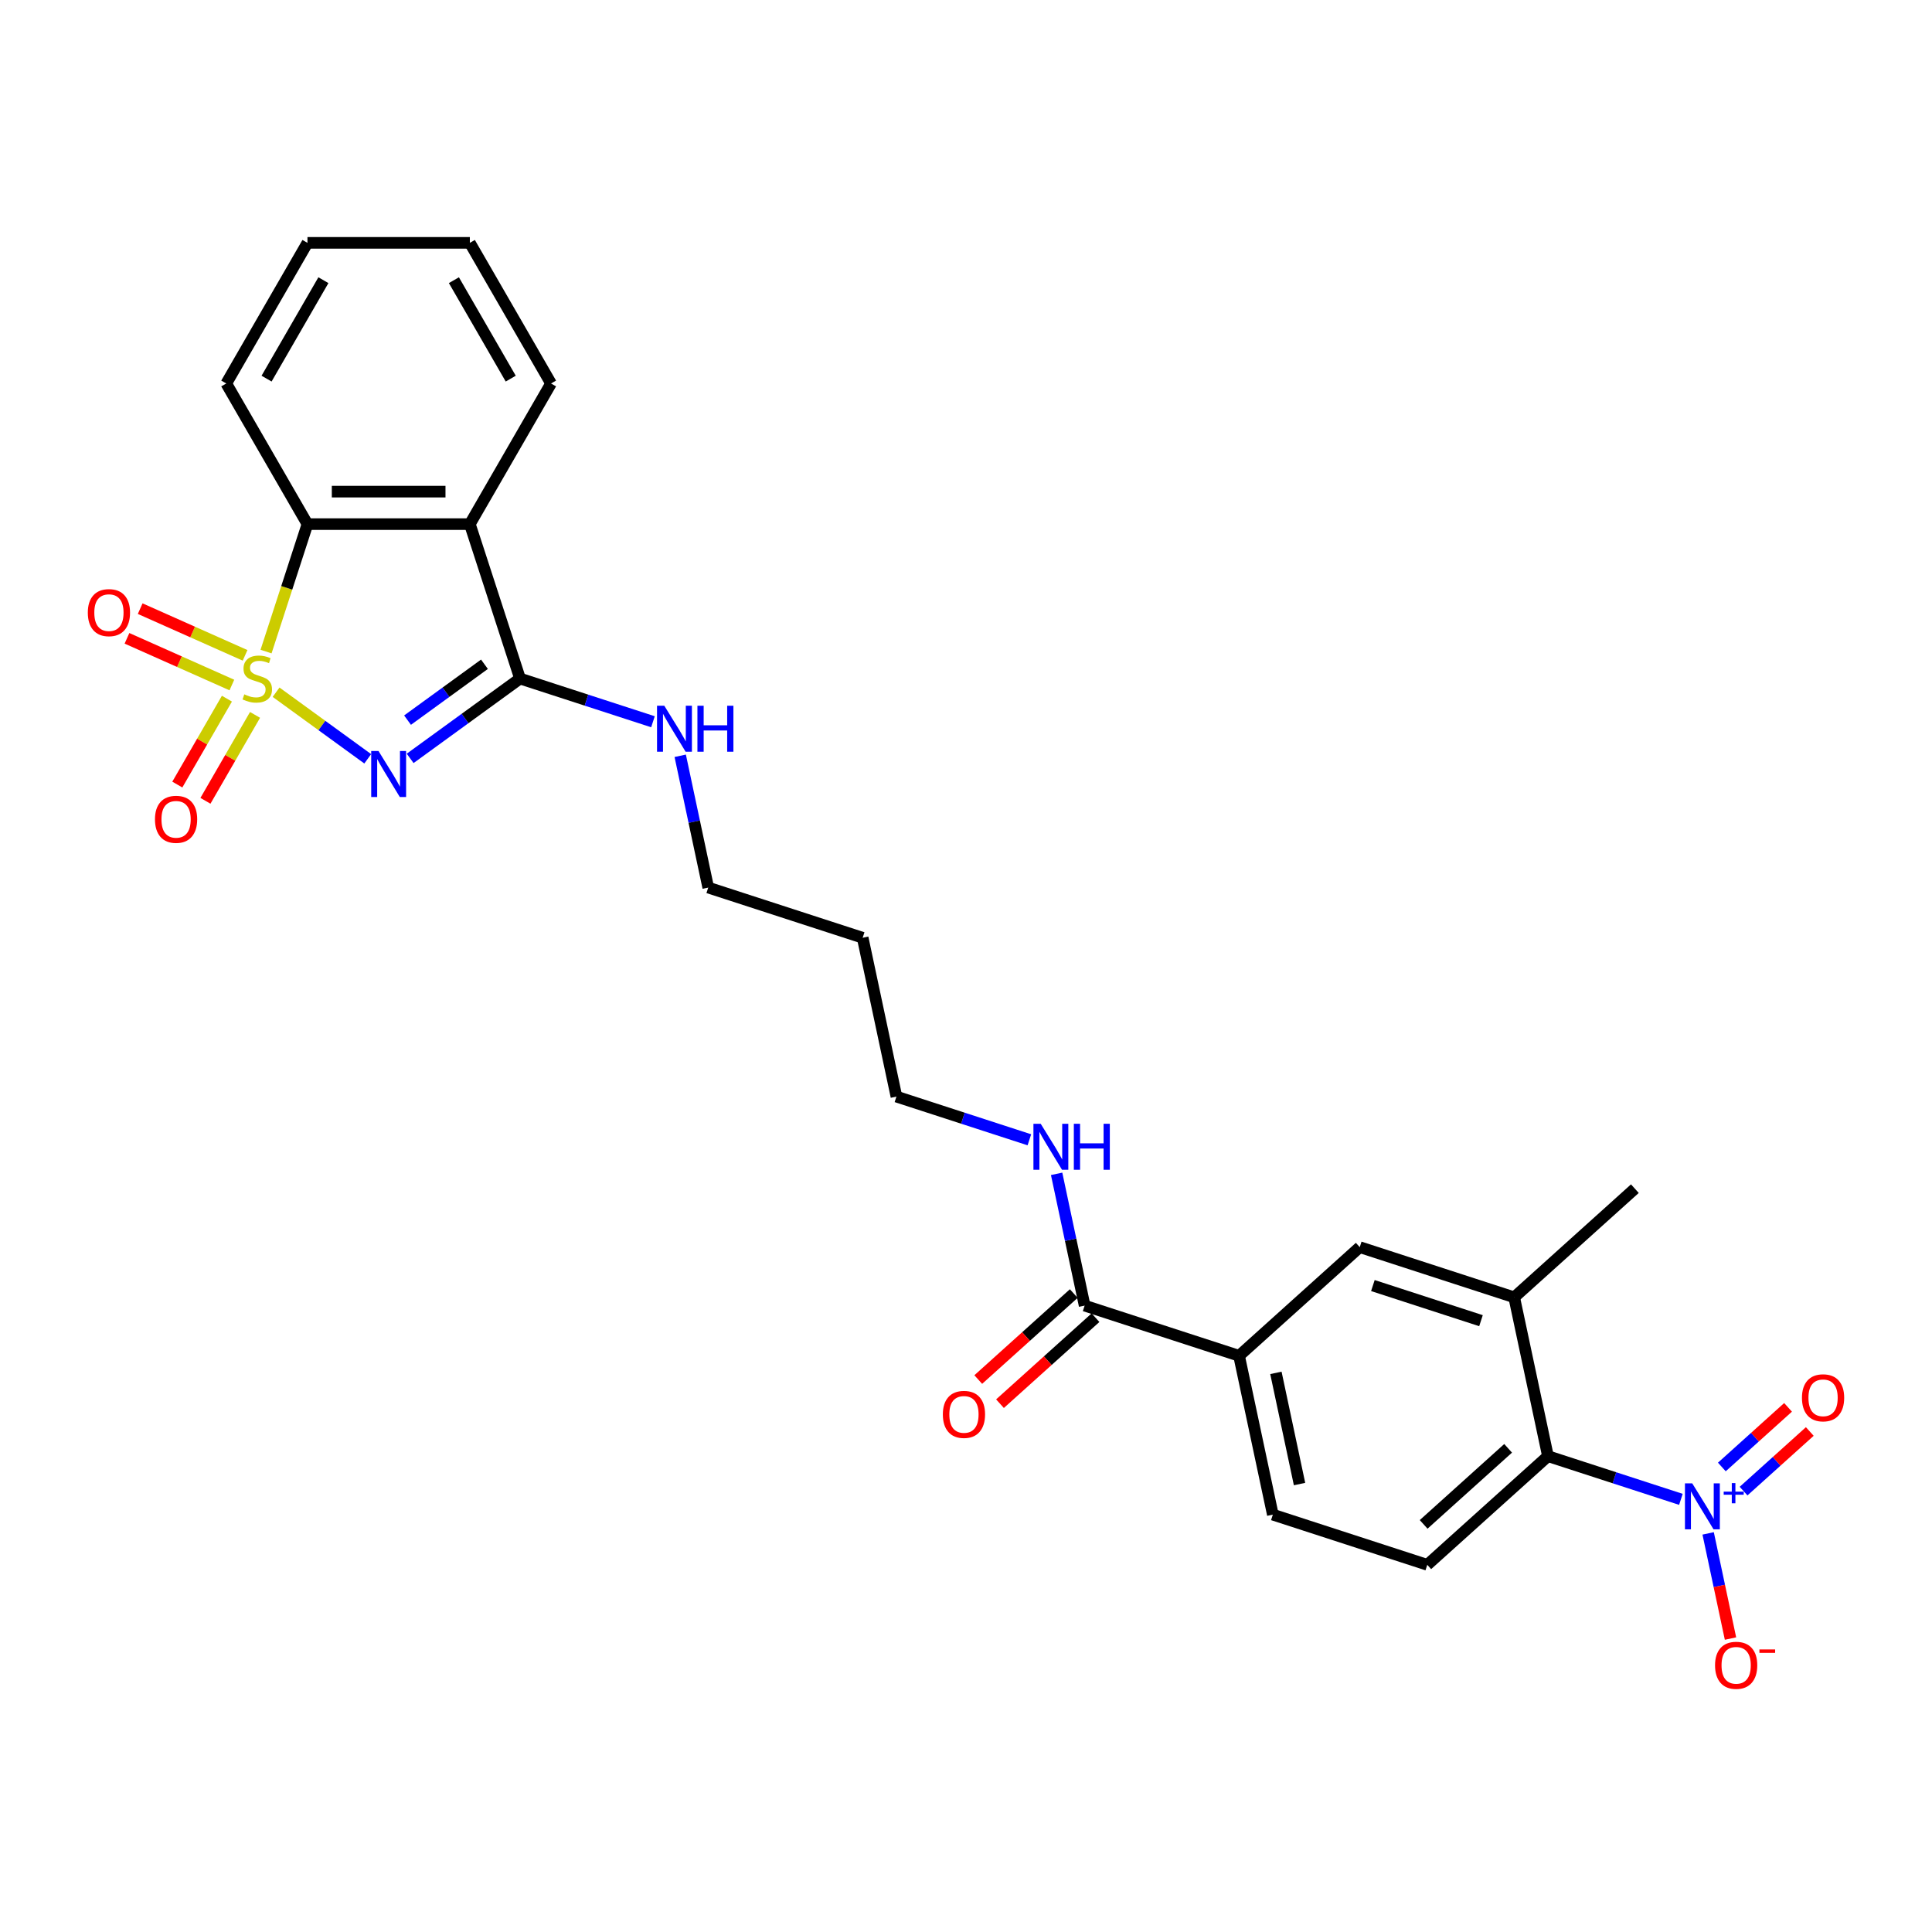 <?xml version='1.0' encoding='iso-8859-1'?>
<svg version='1.1' baseProfile='full'
              xmlns='http://www.w3.org/2000/svg'
                      xmlns:rdkit='http://www.rdkit.org/xml'
                      xmlns:xlink='http://www.w3.org/1999/xlink'
                  xml:space='preserve'
width='1000px' height='1000px' viewBox='0 0 1000 1000'>
<!-- END OF HEADER -->
<rect style='opacity:1.0;fill:#FFFFFF;stroke:none' width='1000' height='1000' x='0' y='0'> </rect>
<path class='bond-0' d='M 142.899,358.292 L 166.619,375.525' style='fill:none;fill-rule:evenodd;stroke:#CCCC00;stroke-width:6px;stroke-linecap:butt;stroke-linejoin:miter;stroke-opacity:1' />
<path class='bond-0' d='M 166.619,375.525 L 190.338,392.758' style='fill:none;fill-rule:evenodd;stroke:#0000FF;stroke-width:6px;stroke-linecap:butt;stroke-linejoin:miter;stroke-opacity:1' />
<path class='bond-3' d='M 137.705,337.251 L 148.422,304.266' style='fill:none;fill-rule:evenodd;stroke:#CCCC00;stroke-width:6px;stroke-linecap:butt;stroke-linejoin:miter;stroke-opacity:1' />
<path class='bond-3' d='M 148.422,304.266 L 159.14,271.282' style='fill:none;fill-rule:evenodd;stroke:#000000;stroke-width:6px;stroke-linecap:butt;stroke-linejoin:miter;stroke-opacity:1' />
<path class='bond-6' d='M 117.453,361.626 L 104.617,383.859' style='fill:none;fill-rule:evenodd;stroke:#CCCC00;stroke-width:6px;stroke-linecap:butt;stroke-linejoin:miter;stroke-opacity:1' />
<path class='bond-6' d='M 104.617,383.859 L 91.78,406.093' style='fill:none;fill-rule:evenodd;stroke:#FF0000;stroke-width:6px;stroke-linecap:butt;stroke-linejoin:miter;stroke-opacity:1' />
<path class='bond-6' d='M 132.011,370.031 L 119.175,392.264' style='fill:none;fill-rule:evenodd;stroke:#CCCC00;stroke-width:6px;stroke-linecap:butt;stroke-linejoin:miter;stroke-opacity:1' />
<path class='bond-6' d='M 119.175,392.264 L 106.338,414.498' style='fill:none;fill-rule:evenodd;stroke:#FF0000;stroke-width:6px;stroke-linecap:butt;stroke-linejoin:miter;stroke-opacity:1' />
<path class='bond-7' d='M 126.852,339.208 L 99.707,327.122' style='fill:none;fill-rule:evenodd;stroke:#CCCC00;stroke-width:6px;stroke-linecap:butt;stroke-linejoin:miter;stroke-opacity:1' />
<path class='bond-7' d='M 99.707,327.122 L 72.562,315.036' style='fill:none;fill-rule:evenodd;stroke:#FF0000;stroke-width:6px;stroke-linecap:butt;stroke-linejoin:miter;stroke-opacity:1' />
<path class='bond-7' d='M 120.014,354.565 L 92.869,342.479' style='fill:none;fill-rule:evenodd;stroke:#CCCC00;stroke-width:6px;stroke-linecap:butt;stroke-linejoin:miter;stroke-opacity:1' />
<path class='bond-7' d='M 92.869,342.479 L 65.724,330.393' style='fill:none;fill-rule:evenodd;stroke:#FF0000;stroke-width:6px;stroke-linecap:butt;stroke-linejoin:miter;stroke-opacity:1' />
<path class='bond-1' d='M 212.294,392.539 L 240.729,371.88' style='fill:none;fill-rule:evenodd;stroke:#0000FF;stroke-width:6px;stroke-linecap:butt;stroke-linejoin:miter;stroke-opacity:1' />
<path class='bond-1' d='M 240.729,371.88 L 269.165,351.22' style='fill:none;fill-rule:evenodd;stroke:#000000;stroke-width:6px;stroke-linecap:butt;stroke-linejoin:miter;stroke-opacity:1' />
<path class='bond-1' d='M 210.944,372.741 L 230.849,358.28' style='fill:none;fill-rule:evenodd;stroke:#0000FF;stroke-width:6px;stroke-linecap:butt;stroke-linejoin:miter;stroke-opacity:1' />
<path class='bond-1' d='M 230.849,358.28 L 250.753,343.818' style='fill:none;fill-rule:evenodd;stroke:#000000;stroke-width:6px;stroke-linecap:butt;stroke-linejoin:miter;stroke-opacity:1' />
<path class='bond-16' d='M 269.165,351.22 L 303.57,362.399' style='fill:none;fill-rule:evenodd;stroke:#000000;stroke-width:6px;stroke-linecap:butt;stroke-linejoin:miter;stroke-opacity:1' />
<path class='bond-16' d='M 303.57,362.399 L 337.974,373.578' style='fill:none;fill-rule:evenodd;stroke:#0000FF;stroke-width:6px;stroke-linecap:butt;stroke-linejoin:miter;stroke-opacity:1' />
<path class='bond-27' d='M 269.165,351.22 L 243.191,271.282' style='fill:none;fill-rule:evenodd;stroke:#000000;stroke-width:6px;stroke-linecap:butt;stroke-linejoin:miter;stroke-opacity:1' />
<path class='bond-2' d='M 243.191,271.282 L 159.14,271.282' style='fill:none;fill-rule:evenodd;stroke:#000000;stroke-width:6px;stroke-linecap:butt;stroke-linejoin:miter;stroke-opacity:1' />
<path class='bond-2' d='M 230.584,254.472 L 171.747,254.472' style='fill:none;fill-rule:evenodd;stroke:#000000;stroke-width:6px;stroke-linecap:butt;stroke-linejoin:miter;stroke-opacity:1' />
<path class='bond-19' d='M 243.191,271.282 L 285.217,198.491' style='fill:none;fill-rule:evenodd;stroke:#000000;stroke-width:6px;stroke-linecap:butt;stroke-linejoin:miter;stroke-opacity:1' />
<path class='bond-20' d='M 159.14,271.282 L 117.114,198.491' style='fill:none;fill-rule:evenodd;stroke:#000000;stroke-width:6px;stroke-linecap:butt;stroke-linejoin:miter;stroke-opacity:1' />
<path class='bond-4' d='M 870.028,776.063 L 835.623,764.884' style='fill:none;fill-rule:evenodd;stroke:#0000FF;stroke-width:6px;stroke-linecap:butt;stroke-linejoin:miter;stroke-opacity:1' />
<path class='bond-4' d='M 835.623,764.884 L 801.218,753.705' style='fill:none;fill-rule:evenodd;stroke:#000000;stroke-width:6px;stroke-linecap:butt;stroke-linejoin:miter;stroke-opacity:1' />
<path class='bond-13' d='M 884.133,793.682 L 889.918,820.898' style='fill:none;fill-rule:evenodd;stroke:#0000FF;stroke-width:6px;stroke-linecap:butt;stroke-linejoin:miter;stroke-opacity:1' />
<path class='bond-13' d='M 889.918,820.898 L 895.703,848.114' style='fill:none;fill-rule:evenodd;stroke:#FF0000;stroke-width:6px;stroke-linecap:butt;stroke-linejoin:miter;stroke-opacity:1' />
<path class='bond-14' d='M 902.471,771.797 L 919.607,756.368' style='fill:none;fill-rule:evenodd;stroke:#0000FF;stroke-width:6px;stroke-linecap:butt;stroke-linejoin:miter;stroke-opacity:1' />
<path class='bond-14' d='M 919.607,756.368 L 936.743,740.939' style='fill:none;fill-rule:evenodd;stroke:#FF0000;stroke-width:6px;stroke-linecap:butt;stroke-linejoin:miter;stroke-opacity:1' />
<path class='bond-14' d='M 891.223,759.304 L 908.359,743.875' style='fill:none;fill-rule:evenodd;stroke:#0000FF;stroke-width:6px;stroke-linecap:butt;stroke-linejoin:miter;stroke-opacity:1' />
<path class='bond-14' d='M 908.359,743.875 L 925.494,728.446' style='fill:none;fill-rule:evenodd;stroke:#FF0000;stroke-width:6px;stroke-linecap:butt;stroke-linejoin:miter;stroke-opacity:1' />
<path class='bond-5' d='M 801.218,753.705 L 738.756,809.947' style='fill:none;fill-rule:evenodd;stroke:#000000;stroke-width:6px;stroke-linecap:butt;stroke-linejoin:miter;stroke-opacity:1' />
<path class='bond-5' d='M 780.601,749.649 L 736.877,789.018' style='fill:none;fill-rule:evenodd;stroke:#000000;stroke-width:6px;stroke-linecap:butt;stroke-linejoin:miter;stroke-opacity:1' />
<path class='bond-29' d='M 801.218,753.705 L 783.743,671.49' style='fill:none;fill-rule:evenodd;stroke:#000000;stroke-width:6px;stroke-linecap:butt;stroke-linejoin:miter;stroke-opacity:1' />
<path class='bond-8' d='M 783.743,671.49 L 703.805,645.517' style='fill:none;fill-rule:evenodd;stroke:#000000;stroke-width:6px;stroke-linecap:butt;stroke-linejoin:miter;stroke-opacity:1' />
<path class='bond-8' d='M 766.558,683.582 L 710.601,665.401' style='fill:none;fill-rule:evenodd;stroke:#000000;stroke-width:6px;stroke-linecap:butt;stroke-linejoin:miter;stroke-opacity:1' />
<path class='bond-22' d='M 783.743,671.49 L 846.205,615.249' style='fill:none;fill-rule:evenodd;stroke:#000000;stroke-width:6px;stroke-linecap:butt;stroke-linejoin:miter;stroke-opacity:1' />
<path class='bond-9' d='M 561.405,675.785 L 554.155,641.679' style='fill:none;fill-rule:evenodd;stroke:#000000;stroke-width:6px;stroke-linecap:butt;stroke-linejoin:miter;stroke-opacity:1' />
<path class='bond-9' d='M 554.155,641.679 L 546.906,607.573' style='fill:none;fill-rule:evenodd;stroke:#0000FF;stroke-width:6px;stroke-linecap:butt;stroke-linejoin:miter;stroke-opacity:1' />
<path class='bond-10' d='M 561.405,675.785 L 641.342,701.759' style='fill:none;fill-rule:evenodd;stroke:#000000;stroke-width:6px;stroke-linecap:butt;stroke-linejoin:miter;stroke-opacity:1' />
<path class='bond-17' d='M 555.78,669.539 L 531.063,691.794' style='fill:none;fill-rule:evenodd;stroke:#000000;stroke-width:6px;stroke-linecap:butt;stroke-linejoin:miter;stroke-opacity:1' />
<path class='bond-17' d='M 531.063,691.794 L 506.346,714.05' style='fill:none;fill-rule:evenodd;stroke:#FF0000;stroke-width:6px;stroke-linecap:butt;stroke-linejoin:miter;stroke-opacity:1' />
<path class='bond-17' d='M 567.029,682.031 L 542.311,704.287' style='fill:none;fill-rule:evenodd;stroke:#000000;stroke-width:6px;stroke-linecap:butt;stroke-linejoin:miter;stroke-opacity:1' />
<path class='bond-17' d='M 542.311,704.287 L 517.594,726.542' style='fill:none;fill-rule:evenodd;stroke:#FF0000;stroke-width:6px;stroke-linecap:butt;stroke-linejoin:miter;stroke-opacity:1' />
<path class='bond-11' d='M 641.342,701.759 L 703.805,645.517' style='fill:none;fill-rule:evenodd;stroke:#000000;stroke-width:6px;stroke-linecap:butt;stroke-linejoin:miter;stroke-opacity:1' />
<path class='bond-15' d='M 641.342,701.759 L 658.818,783.973' style='fill:none;fill-rule:evenodd;stroke:#000000;stroke-width:6px;stroke-linecap:butt;stroke-linejoin:miter;stroke-opacity:1' />
<path class='bond-15' d='M 660.407,710.596 L 672.639,768.146' style='fill:none;fill-rule:evenodd;stroke:#000000;stroke-width:6px;stroke-linecap:butt;stroke-linejoin:miter;stroke-opacity:1' />
<path class='bond-12' d='M 738.756,809.947 L 658.818,783.973' style='fill:none;fill-rule:evenodd;stroke:#000000;stroke-width:6px;stroke-linecap:butt;stroke-linejoin:miter;stroke-opacity:1' />
<path class='bond-23' d='M 352.079,391.196 L 359.329,425.302' style='fill:none;fill-rule:evenodd;stroke:#0000FF;stroke-width:6px;stroke-linecap:butt;stroke-linejoin:miter;stroke-opacity:1' />
<path class='bond-23' d='M 359.329,425.302 L 366.578,459.408' style='fill:none;fill-rule:evenodd;stroke:#000000;stroke-width:6px;stroke-linecap:butt;stroke-linejoin:miter;stroke-opacity:1' />
<path class='bond-18' d='M 532.801,589.954 L 498.396,578.776' style='fill:none;fill-rule:evenodd;stroke:#0000FF;stroke-width:6px;stroke-linecap:butt;stroke-linejoin:miter;stroke-opacity:1' />
<path class='bond-18' d='M 498.396,578.776 L 463.991,567.597' style='fill:none;fill-rule:evenodd;stroke:#000000;stroke-width:6px;stroke-linecap:butt;stroke-linejoin:miter;stroke-opacity:1' />
<path class='bond-28' d='M 285.217,198.491 L 243.191,125.7' style='fill:none;fill-rule:evenodd;stroke:#000000;stroke-width:6px;stroke-linecap:butt;stroke-linejoin:miter;stroke-opacity:1' />
<path class='bond-28' d='M 264.355,195.978 L 234.937,145.024' style='fill:none;fill-rule:evenodd;stroke:#000000;stroke-width:6px;stroke-linecap:butt;stroke-linejoin:miter;stroke-opacity:1' />
<path class='bond-26' d='M 117.114,198.491 L 159.14,125.7' style='fill:none;fill-rule:evenodd;stroke:#000000;stroke-width:6px;stroke-linecap:butt;stroke-linejoin:miter;stroke-opacity:1' />
<path class='bond-26' d='M 137.976,195.978 L 167.394,145.024' style='fill:none;fill-rule:evenodd;stroke:#000000;stroke-width:6px;stroke-linecap:butt;stroke-linejoin:miter;stroke-opacity:1' />
<path class='bond-21' d='M 446.516,485.382 L 366.578,459.408' style='fill:none;fill-rule:evenodd;stroke:#000000;stroke-width:6px;stroke-linecap:butt;stroke-linejoin:miter;stroke-opacity:1' />
<path class='bond-24' d='M 446.516,485.382 L 463.991,567.597' style='fill:none;fill-rule:evenodd;stroke:#000000;stroke-width:6px;stroke-linecap:butt;stroke-linejoin:miter;stroke-opacity:1' />
<path class='bond-25' d='M 243.191,125.7 L 159.14,125.7' style='fill:none;fill-rule:evenodd;stroke:#000000;stroke-width:6px;stroke-linecap:butt;stroke-linejoin:miter;stroke-opacity:1' />
<path  class='atom-0' d='M 126.442 359.39
Q 126.711 359.491, 127.821 359.961
Q 128.93 360.432, 130.14 360.735
Q 131.384 361.004, 132.595 361.004
Q 134.847 361.004, 136.159 359.928
Q 137.47 358.818, 137.47 356.902
Q 137.47 355.591, 136.797 354.784
Q 136.159 353.977, 135.15 353.54
Q 134.141 353.103, 132.46 352.598
Q 130.342 351.96, 129.065 351.354
Q 127.821 350.749, 126.913 349.472
Q 126.039 348.194, 126.039 346.042
Q 126.039 343.05, 128.056 341.201
Q 130.107 339.352, 134.141 339.352
Q 136.898 339.352, 140.025 340.663
L 139.252 343.252
Q 136.394 342.075, 134.242 342.075
Q 131.922 342.075, 130.645 343.05
Q 129.367 343.992, 129.401 345.639
Q 129.401 346.917, 130.04 347.69
Q 130.712 348.463, 131.653 348.9
Q 132.628 349.337, 134.242 349.842
Q 136.394 350.514, 137.671 351.186
Q 138.949 351.859, 139.857 353.237
Q 140.798 354.582, 140.798 356.902
Q 140.798 360.197, 138.579 361.979
Q 136.394 363.727, 132.729 363.727
Q 130.611 363.727, 128.997 363.256
Q 127.417 362.819, 125.534 362.046
L 126.442 359.39
' fill='#CCCC00'/>
<path  class='atom-1' d='M 195.904 388.723
L 203.704 401.33
Q 204.477 402.574, 205.721 404.827
Q 206.965 407.08, 207.032 407.214
L 207.032 388.723
L 210.193 388.723
L 210.193 412.526
L 206.932 412.526
L 198.56 398.742
Q 197.585 397.128, 196.543 395.279
Q 195.534 393.43, 195.232 392.858
L 195.232 412.526
L 192.138 412.526
L 192.138 388.723
L 195.904 388.723
' fill='#0000FF'/>
<path  class='atom-5' d='M 875.895 767.777
L 883.695 780.385
Q 884.468 781.629, 885.712 783.881
Q 886.956 786.134, 887.023 786.268
L 887.023 767.777
L 890.183 767.777
L 890.183 791.58
L 886.922 791.58
L 878.551 777.796
Q 877.576 776.182, 876.533 774.333
Q 875.525 772.484, 875.222 771.912
L 875.222 791.58
L 872.129 791.58
L 872.129 767.777
L 875.895 767.777
' fill='#0000FF'/>
<path  class='atom-5' d='M 892.18 772.068
L 896.374 772.068
L 896.374 767.652
L 898.238 767.652
L 898.238 772.068
L 902.543 772.068
L 902.543 773.665
L 898.238 773.665
L 898.238 778.103
L 896.374 778.103
L 896.374 773.665
L 892.18 773.665
L 892.18 772.068
' fill='#0000FF'/>
<path  class='atom-7' d='M 80.214 424.078
Q 80.214 418.363, 83.038 415.169
Q 85.862 411.975, 91.141 411.975
Q 96.419 411.975, 99.243 415.169
Q 102.067 418.363, 102.067 424.078
Q 102.067 429.861, 99.209 433.156
Q 96.352 436.417, 91.141 436.417
Q 85.896 436.417, 83.038 433.156
Q 80.214 429.895, 80.214 424.078
M 91.141 433.727
Q 94.772 433.727, 96.722 431.307
Q 98.705 428.852, 98.705 424.078
Q 98.705 419.405, 96.722 417.051
Q 94.772 414.664, 91.141 414.664
Q 87.509 414.664, 85.526 417.018
Q 83.576 419.371, 83.576 424.078
Q 83.576 428.886, 85.526 431.307
Q 87.509 433.727, 91.141 433.727
' fill='#FF0000'/>
<path  class='atom-8' d='M 45.455 317.1
Q 45.455 311.385, 48.279 308.191
Q 51.103 304.997, 56.381 304.997
Q 61.66 304.997, 64.484 308.191
Q 67.308 311.385, 67.308 317.1
Q 67.308 322.883, 64.45 326.178
Q 61.593 329.439, 56.381 329.439
Q 51.136 329.439, 48.279 326.178
Q 45.455 322.917, 45.455 317.1
M 56.381 326.749
Q 60.012 326.749, 61.962 324.329
Q 63.946 321.874, 63.946 317.1
Q 63.946 312.427, 61.962 310.074
Q 60.012 307.687, 56.381 307.687
Q 52.75 307.687, 50.767 310.04
Q 48.817 312.393, 48.817 317.1
Q 48.817 321.908, 50.767 324.329
Q 52.75 326.749, 56.381 326.749
' fill='#FF0000'/>
<path  class='atom-14' d='M 887.705 861.961
Q 887.705 856.245, 890.529 853.051
Q 893.353 849.857, 898.631 849.857
Q 903.91 849.857, 906.734 853.051
Q 909.558 856.245, 909.558 861.961
Q 909.558 867.744, 906.7 871.038
Q 903.843 874.3, 898.631 874.3
Q 893.387 874.3, 890.529 871.038
Q 887.705 867.777, 887.705 861.961
M 898.631 871.61
Q 902.263 871.61, 904.213 869.189
Q 906.196 866.735, 906.196 861.961
Q 906.196 857.288, 904.213 854.934
Q 902.263 852.547, 898.631 852.547
Q 895 852.547, 893.017 854.901
Q 891.067 857.254, 891.067 861.961
Q 891.067 866.769, 893.017 869.189
Q 895 871.61, 898.631 871.61
' fill='#FF0000'/>
<path  class='atom-14' d='M 910.668 853.743
L 918.811 853.743
L 918.811 855.518
L 910.668 855.518
L 910.668 853.743
' fill='#FF0000'/>
<path  class='atom-15' d='M 932.692 723.504
Q 932.692 717.789, 935.516 714.595
Q 938.34 711.401, 943.619 711.401
Q 948.897 711.401, 951.721 714.595
Q 954.545 717.789, 954.545 723.504
Q 954.545 729.287, 951.688 732.582
Q 948.83 735.843, 943.619 735.843
Q 938.374 735.843, 935.516 732.582
Q 932.692 729.321, 932.692 723.504
M 943.619 733.154
Q 947.25 733.154, 949.2 730.733
Q 951.183 728.279, 951.183 723.504
Q 951.183 718.831, 949.2 716.478
Q 947.25 714.091, 943.619 714.091
Q 939.988 714.091, 938.004 716.444
Q 936.054 718.797, 936.054 723.504
Q 936.054 728.312, 938.004 730.733
Q 939.988 733.154, 943.619 733.154
' fill='#FF0000'/>
<path  class='atom-17' d='M 343.841 365.292
L 351.641 377.899
Q 352.414 379.143, 353.658 381.396
Q 354.902 383.649, 354.97 383.783
L 354.97 365.292
L 358.13 365.292
L 358.13 389.095
L 354.869 389.095
L 346.497 375.311
Q 345.522 373.697, 344.48 371.848
Q 343.471 369.999, 343.169 369.427
L 343.169 389.095
L 340.076 389.095
L 340.076 365.292
L 343.841 365.292
' fill='#0000FF'/>
<path  class='atom-17' d='M 360.988 365.292
L 364.215 365.292
L 364.215 375.412
L 376.386 375.412
L 376.386 365.292
L 379.613 365.292
L 379.613 389.095
L 376.386 389.095
L 376.386 378.101
L 364.215 378.101
L 364.215 389.095
L 360.988 389.095
L 360.988 365.292
' fill='#0000FF'/>
<path  class='atom-18' d='M 488.015 732.094
Q 488.015 726.378, 490.839 723.184
Q 493.663 719.99, 498.942 719.99
Q 504.22 719.99, 507.045 723.184
Q 509.869 726.378, 509.869 732.094
Q 509.869 737.877, 507.011 741.171
Q 504.153 744.433, 498.942 744.433
Q 493.697 744.433, 490.839 741.171
Q 488.015 737.91, 488.015 732.094
M 498.942 741.743
Q 502.573 741.743, 504.523 739.322
Q 506.507 736.868, 506.507 732.094
Q 506.507 727.421, 504.523 725.067
Q 502.573 722.68, 498.942 722.68
Q 495.311 722.68, 493.327 725.034
Q 491.377 727.387, 491.377 732.094
Q 491.377 736.902, 493.327 739.322
Q 495.311 741.743, 498.942 741.743
' fill='#FF0000'/>
<path  class='atom-19' d='M 538.668 581.668
L 546.468 594.276
Q 547.241 595.52, 548.485 597.773
Q 549.729 600.025, 549.796 600.16
L 549.796 581.668
L 552.956 581.668
L 552.956 605.472
L 549.695 605.472
L 541.324 591.687
Q 540.349 590.074, 539.306 588.224
Q 538.298 586.375, 537.995 585.804
L 537.995 605.472
L 534.902 605.472
L 534.902 581.668
L 538.668 581.668
' fill='#0000FF'/>
<path  class='atom-19' d='M 555.814 581.668
L 559.042 581.668
L 559.042 591.788
L 571.212 591.788
L 571.212 581.668
L 574.44 581.668
L 574.44 605.472
L 571.212 605.472
L 571.212 594.478
L 559.042 594.478
L 559.042 605.472
L 555.814 605.472
L 555.814 581.668
' fill='#0000FF'/>
</svg>
